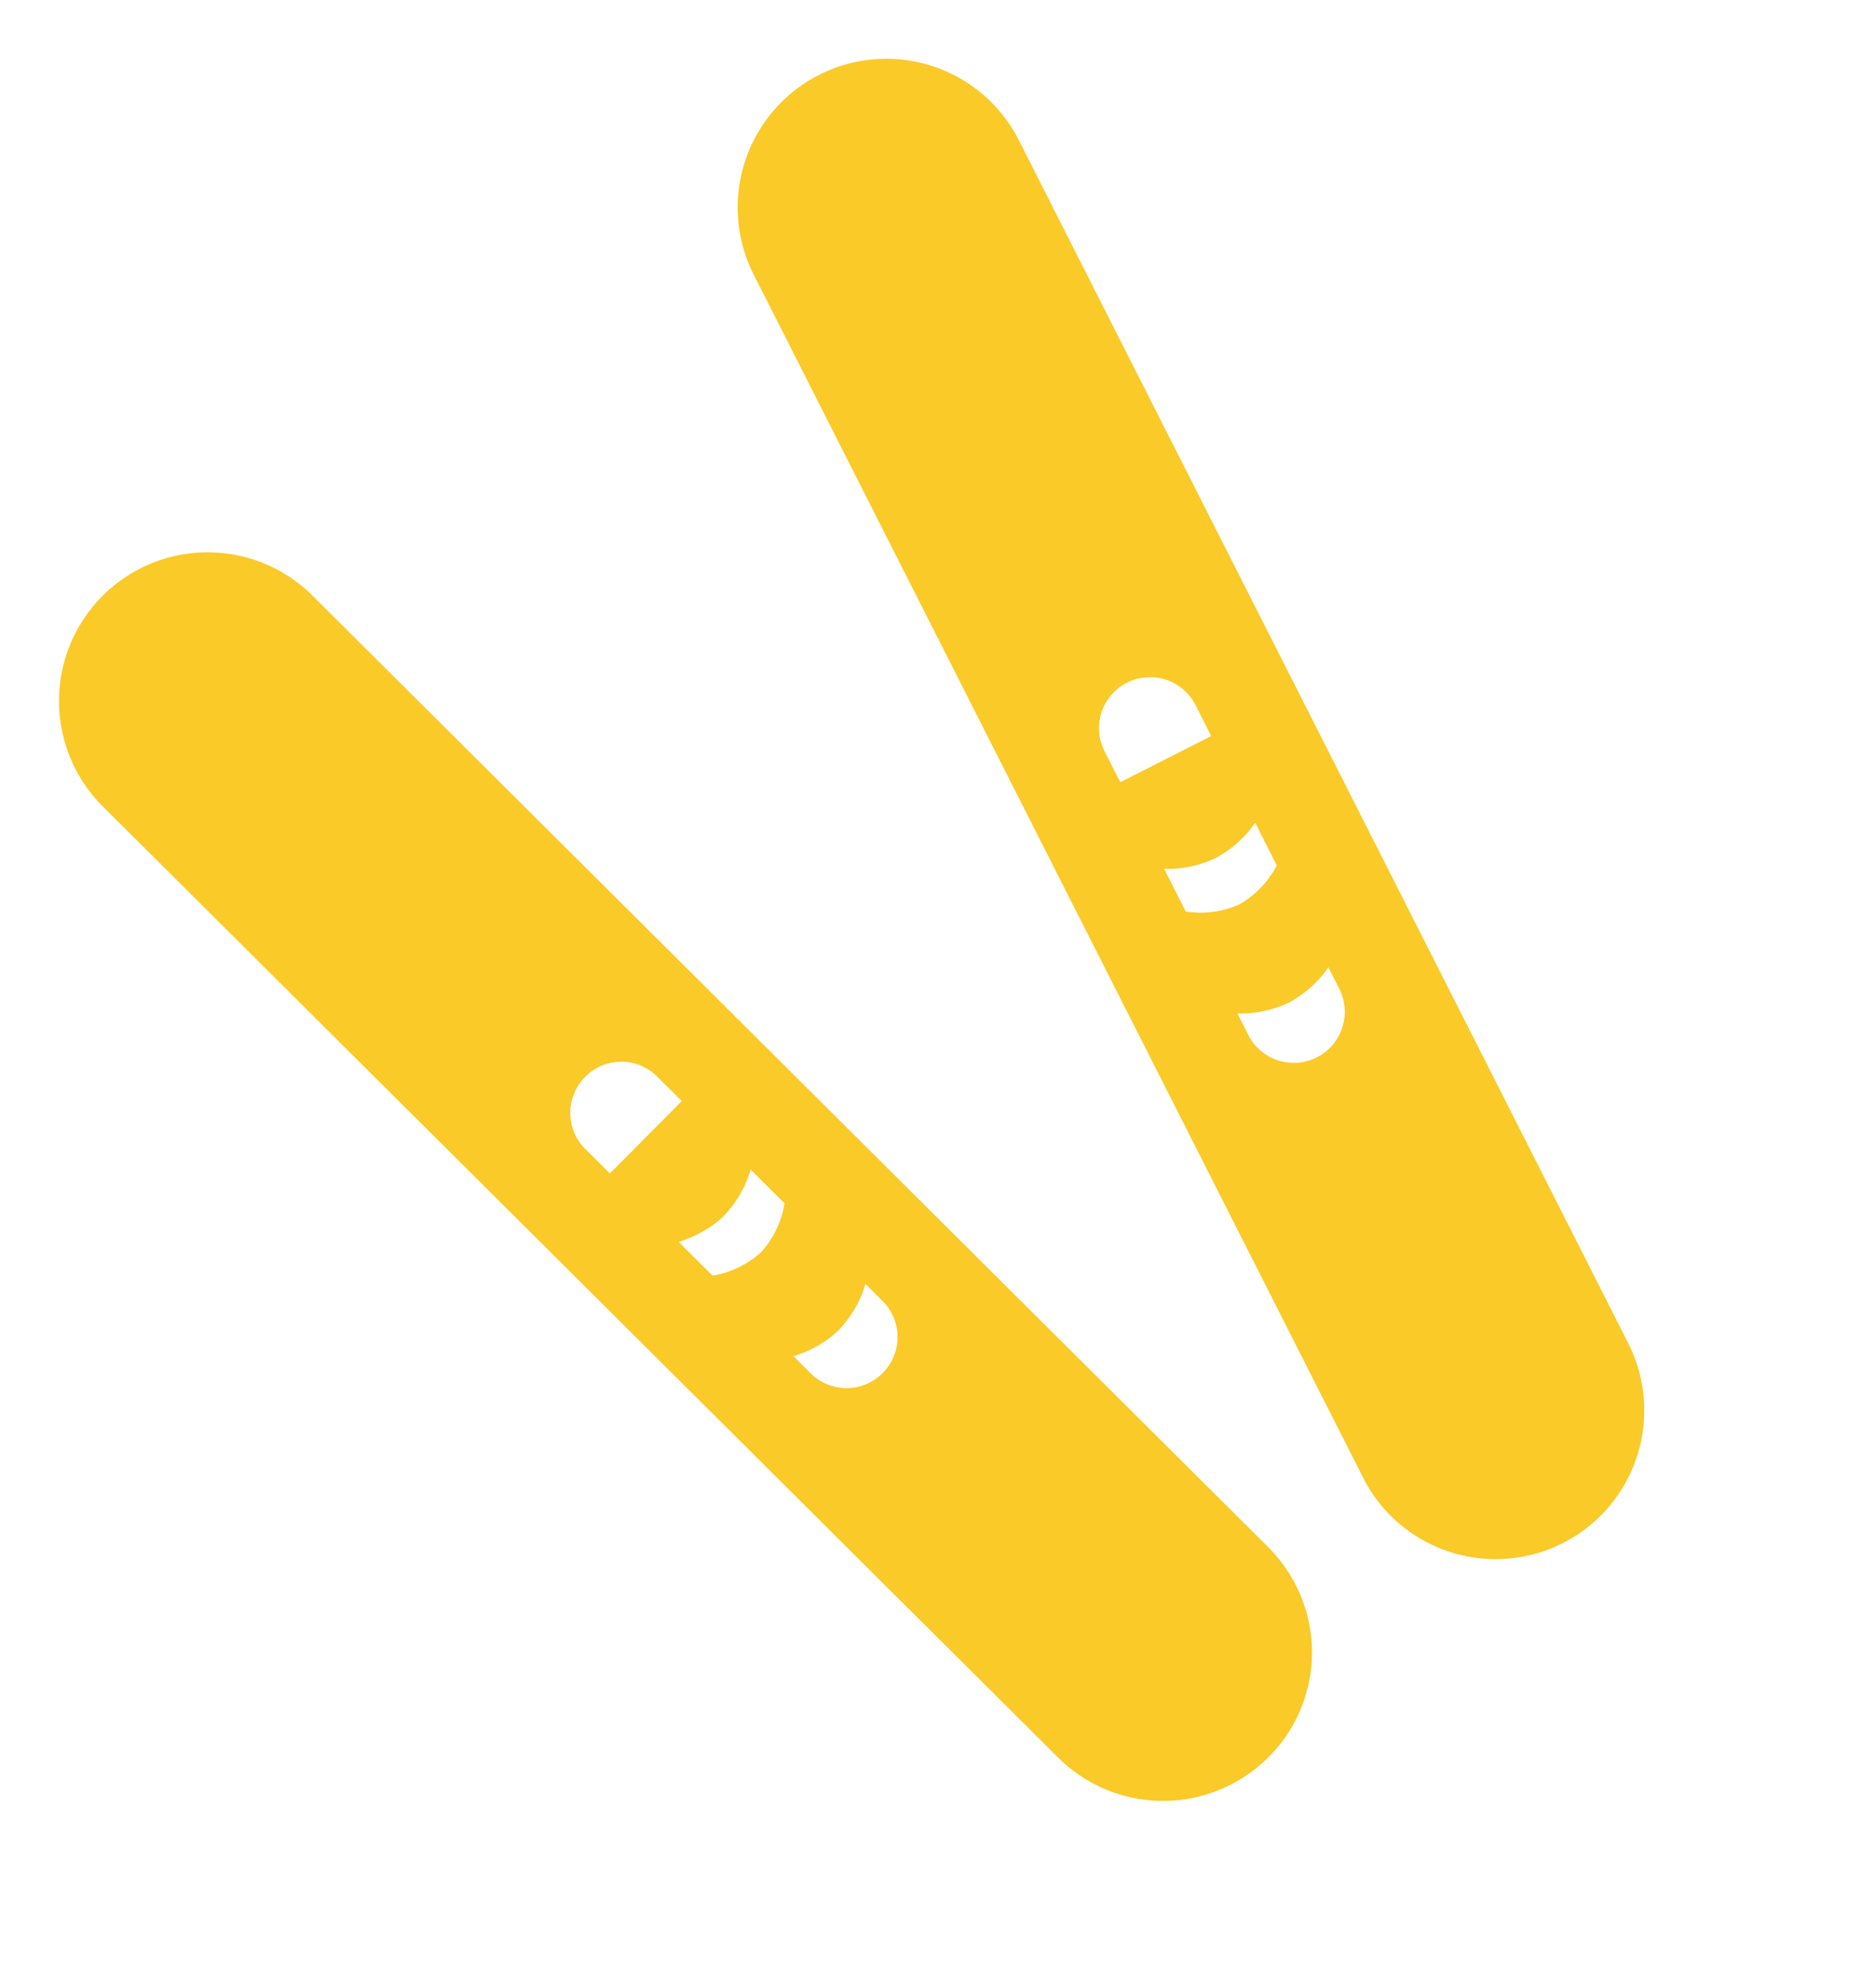 <svg xmlns="http://www.w3.org/2000/svg" width="186.9" height="197.736" viewBox="0 0 186.9 197.736">
  <g id="noun-ski-4947258" transform="matrix(0.809, -0.588, 0.588, 0.809, -19.753, 72.446)">
    <g id="Groupe_22714" data-name="Groupe 22714" transform="translate(19.457 6.826)">
      <path id="Tracé_26255" data-name="Tracé 26255" d="M38.471,161.988A14.828,14.828,0,0,1,21.5,149.72L.191,17.155a14.8,14.8,0,1,1,29.234-4.7L50.736,145.024a15.069,15.069,0,0,1,.19,2.368A14.732,14.732,0,0,1,38.471,161.988Zm-9.42-90.6a5.058,5.058,0,0,0-5.007-4.276,5.213,5.213,0,0,0-.816.067A5.087,5.087,0,0,0,19.017,73l.549,3.408L29.6,74.793ZM31.134,84.34a11.173,11.173,0,0,1-4.8,2.145,9.3,9.3,0,0,1-1.477.115,11.961,11.961,0,0,1-3.752-.647l.756,4.7a9.524,9.524,0,0,0,5.3.952,9.511,9.511,0,0,0,4.736-2.567Zm2.937,18.284-.377-2.352a11.153,11.153,0,0,1-4.8,2.141,9.317,9.317,0,0,1-1.484.116,11.962,11.962,0,0,1-3.746-.645l.378,2.352a5.081,5.081,0,0,0,10.1-.8A5.259,5.259,0,0,0,34.071,102.623Z" transform="translate(0 0)" fill="#faca28"/>
      <path id="Tracé_26257" data-name="Tracé 26257" d="M29.424,149.72A14.806,14.806,0,0,1,0,147.392a15.062,15.062,0,0,1,.19-2.37L21.5,12.457a14.8,14.8,0,0,1,29.234,4.7Zm-12.569-47.1a5.227,5.227,0,0,0-.068.818,5.081,5.081,0,0,0,10.1.8l.378-2.351a11.139,11.139,0,0,1-5.229.528,11.159,11.159,0,0,1-4.8-2.141Zm2.181-13.58a9.512,9.512,0,0,0,4.736,2.567,9.527,9.527,0,0,0,5.3-.952l.756-4.7a11.152,11.152,0,0,1-5.231.531,11.175,11.175,0,0,1-4.8-2.145ZM27.7,67.174a5.226,5.226,0,0,0-.818-.068,5.058,5.058,0,0,0-5.007,4.274l-.546,3.412L31.36,76.405,31.908,73A5.088,5.088,0,0,0,27.7,67.174Z" transform="translate(62.266 0.001)" fill="#faca28"/>
    </g>
  </g>
</svg>
